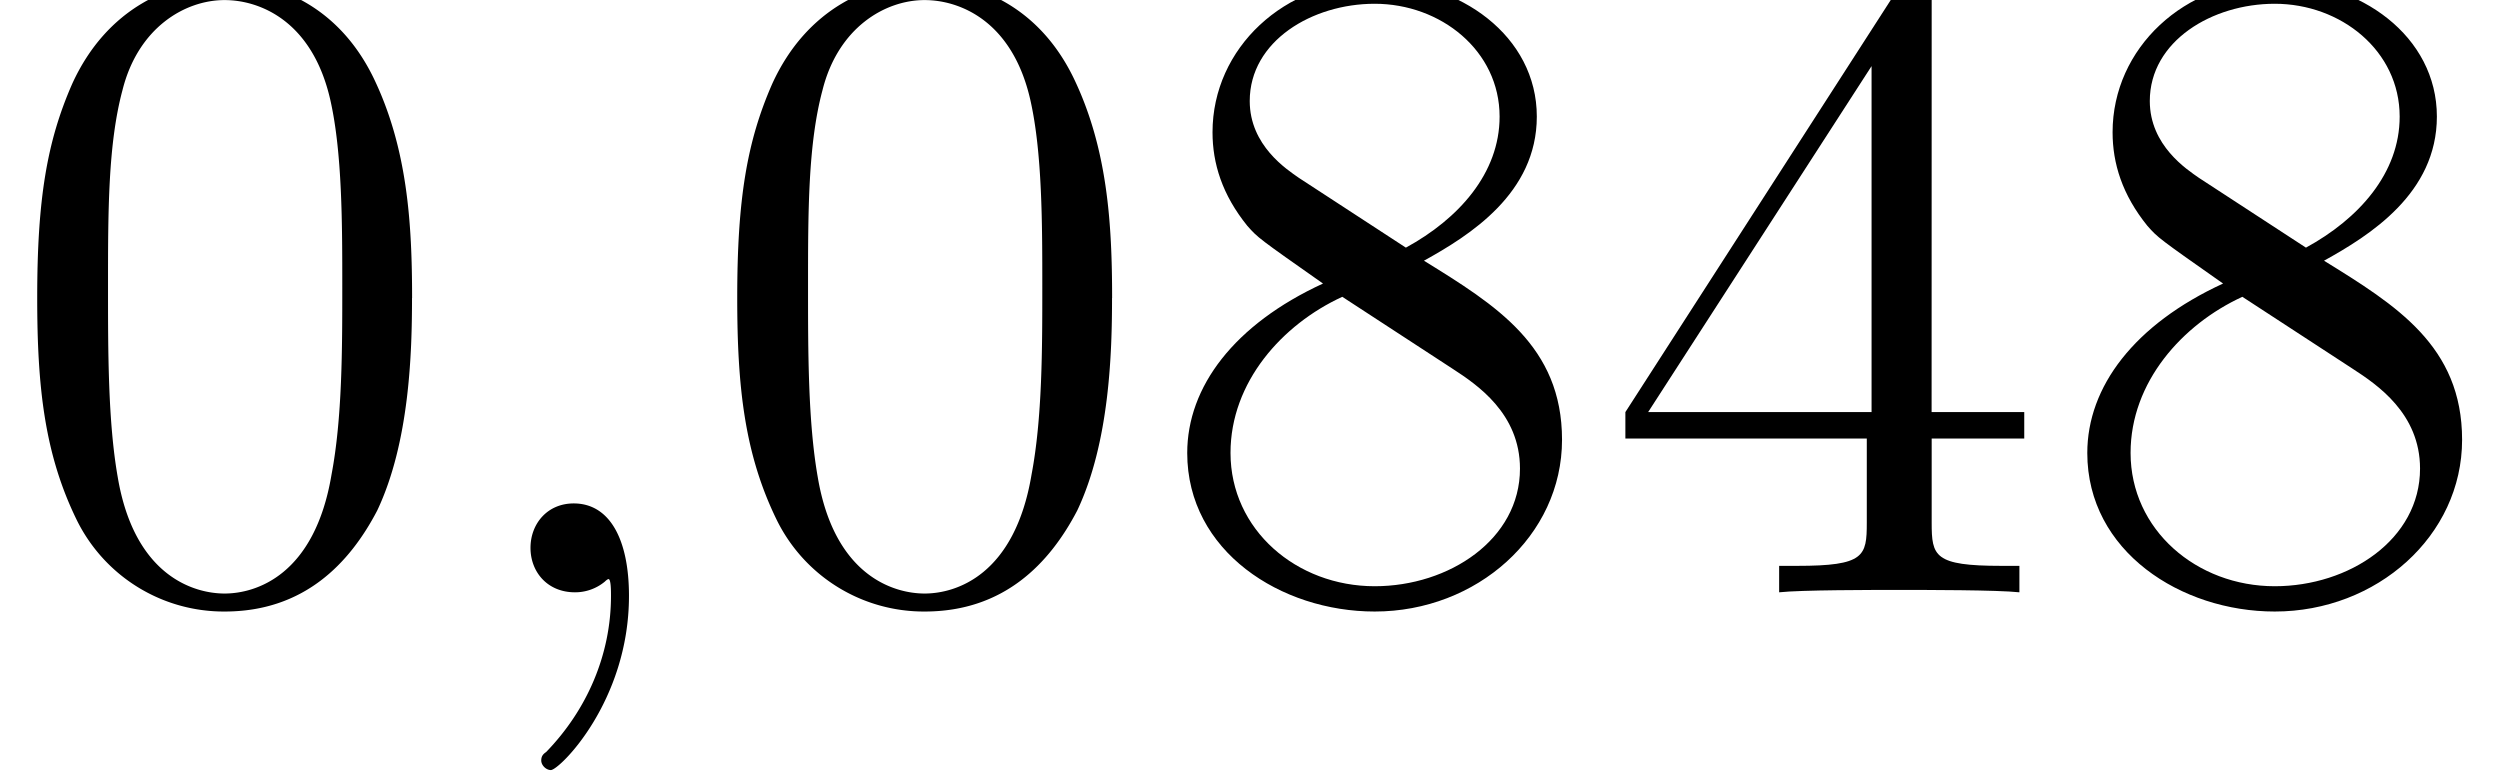 <svg xmlns="http://www.w3.org/2000/svg" xmlns:xlink="http://www.w3.org/1999/xlink" width="43.356" height="13.372" viewBox="0 0 32.517 10.029"><defs><symbol overflow="visible" id="b"><path d="M5.36-3.828c0-.985-.063-1.953-.5-2.86-.485-1-1.344-1.265-1.938-1.265-.688 0-1.531.344-1.985 1.344-.328.75-.453 1.5-.453 2.78 0 1.157.094 2.032.516 2.892A2.132 2.132 0 002.922.25c1.031 0 1.625-.625 1.984-1.313.422-.89.453-2.062.453-2.765zM2.921.016c-.39 0-1.172-.22-1.39-1.516-.126-.719-.126-1.625-.126-2.469 0-.984 0-1.86.188-2.562.203-.813.812-1.172 1.328-1.172.453 0 1.14.266 1.375 1.297.156.687.156 1.625.156 2.437 0 .797 0 1.703-.14 2.438C4.093-.22 3.328.016 2.921.016zm0 0"/></symbol><symbol overflow="visible" id="c"><path d="M2.328.047c0-.735-.25-1.203-.719-1.203-.343 0-.562.265-.562.578 0 .312.219.578.578.578a.605.605 0 00.39-.14c.032-.032.047-.032.047-.032.032 0 .032.156.032.219 0 .765-.313 1.484-.844 2.031-.047.031-.063.063-.063.11 0 .062.063.124.125.124.11 0 1.016-.89 1.016-2.265zm0 0"/></symbol><symbol overflow="visible" id="d"><path d="M3.563-4.313c.593-.328 1.468-.875 1.468-1.875 0-1.046-1-1.765-2.11-1.765-1.171 0-2.108.875-2.108 1.969 0 .406.125.812.453 1.218.14.157.14.157.984.75C1.094-3.484.484-2.672.484-1.812.484-.532 1.704.25 2.922.25c1.328 0 2.437-.984 2.437-2.234 0-1.22-.859-1.75-1.796-2.329zM1.937-5.39c-.156-.109-.64-.421-.64-1 0-.78.812-1.265 1.625-1.265.86 0 1.625.61 1.625 1.468 0 .735-.531 1.329-1.219 1.704zM2.5-3.844l1.438.938c.312.203.874.578.874 1.297 0 .921-.921 1.53-1.89 1.53-1.016 0-1.875-.734-1.875-1.734 0-.921.672-1.671 1.453-2.03zm0 0"/></symbol><symbol overflow="visible" id="e"><path d="M4.313-7.781c0-.235 0-.282-.172-.282-.094 0-.125 0-.22.141L.329-2.344V-2h3.14v1.094c0 .437-.03.562-.905.562h-.235V0c.281-.031 1.219-.031 1.563-.031.328 0 1.28 0 1.562.031v-.344H5.22c-.875 0-.907-.125-.907-.562V-2h1.204v-.344H4.312zm-.782.937v4.5H.625zm0 0"/></symbol><clipPath id="a"><path d="M0 0h32.516v10.027H0zm0 0"/></clipPath></defs><g clip-path="url(#a)"><use xlink:href="#b" y="7.704"/><use xlink:href="#c" x="5.853" y="7.704"/><use xlink:href="#b" x="9.105" y="7.704"/><use xlink:href="#d" x="14.958" y="7.704"/><use xlink:href="#e" x="20.812" y="7.704"/><use xlink:href="#d" x="26.665" y="7.704"/></g></svg>